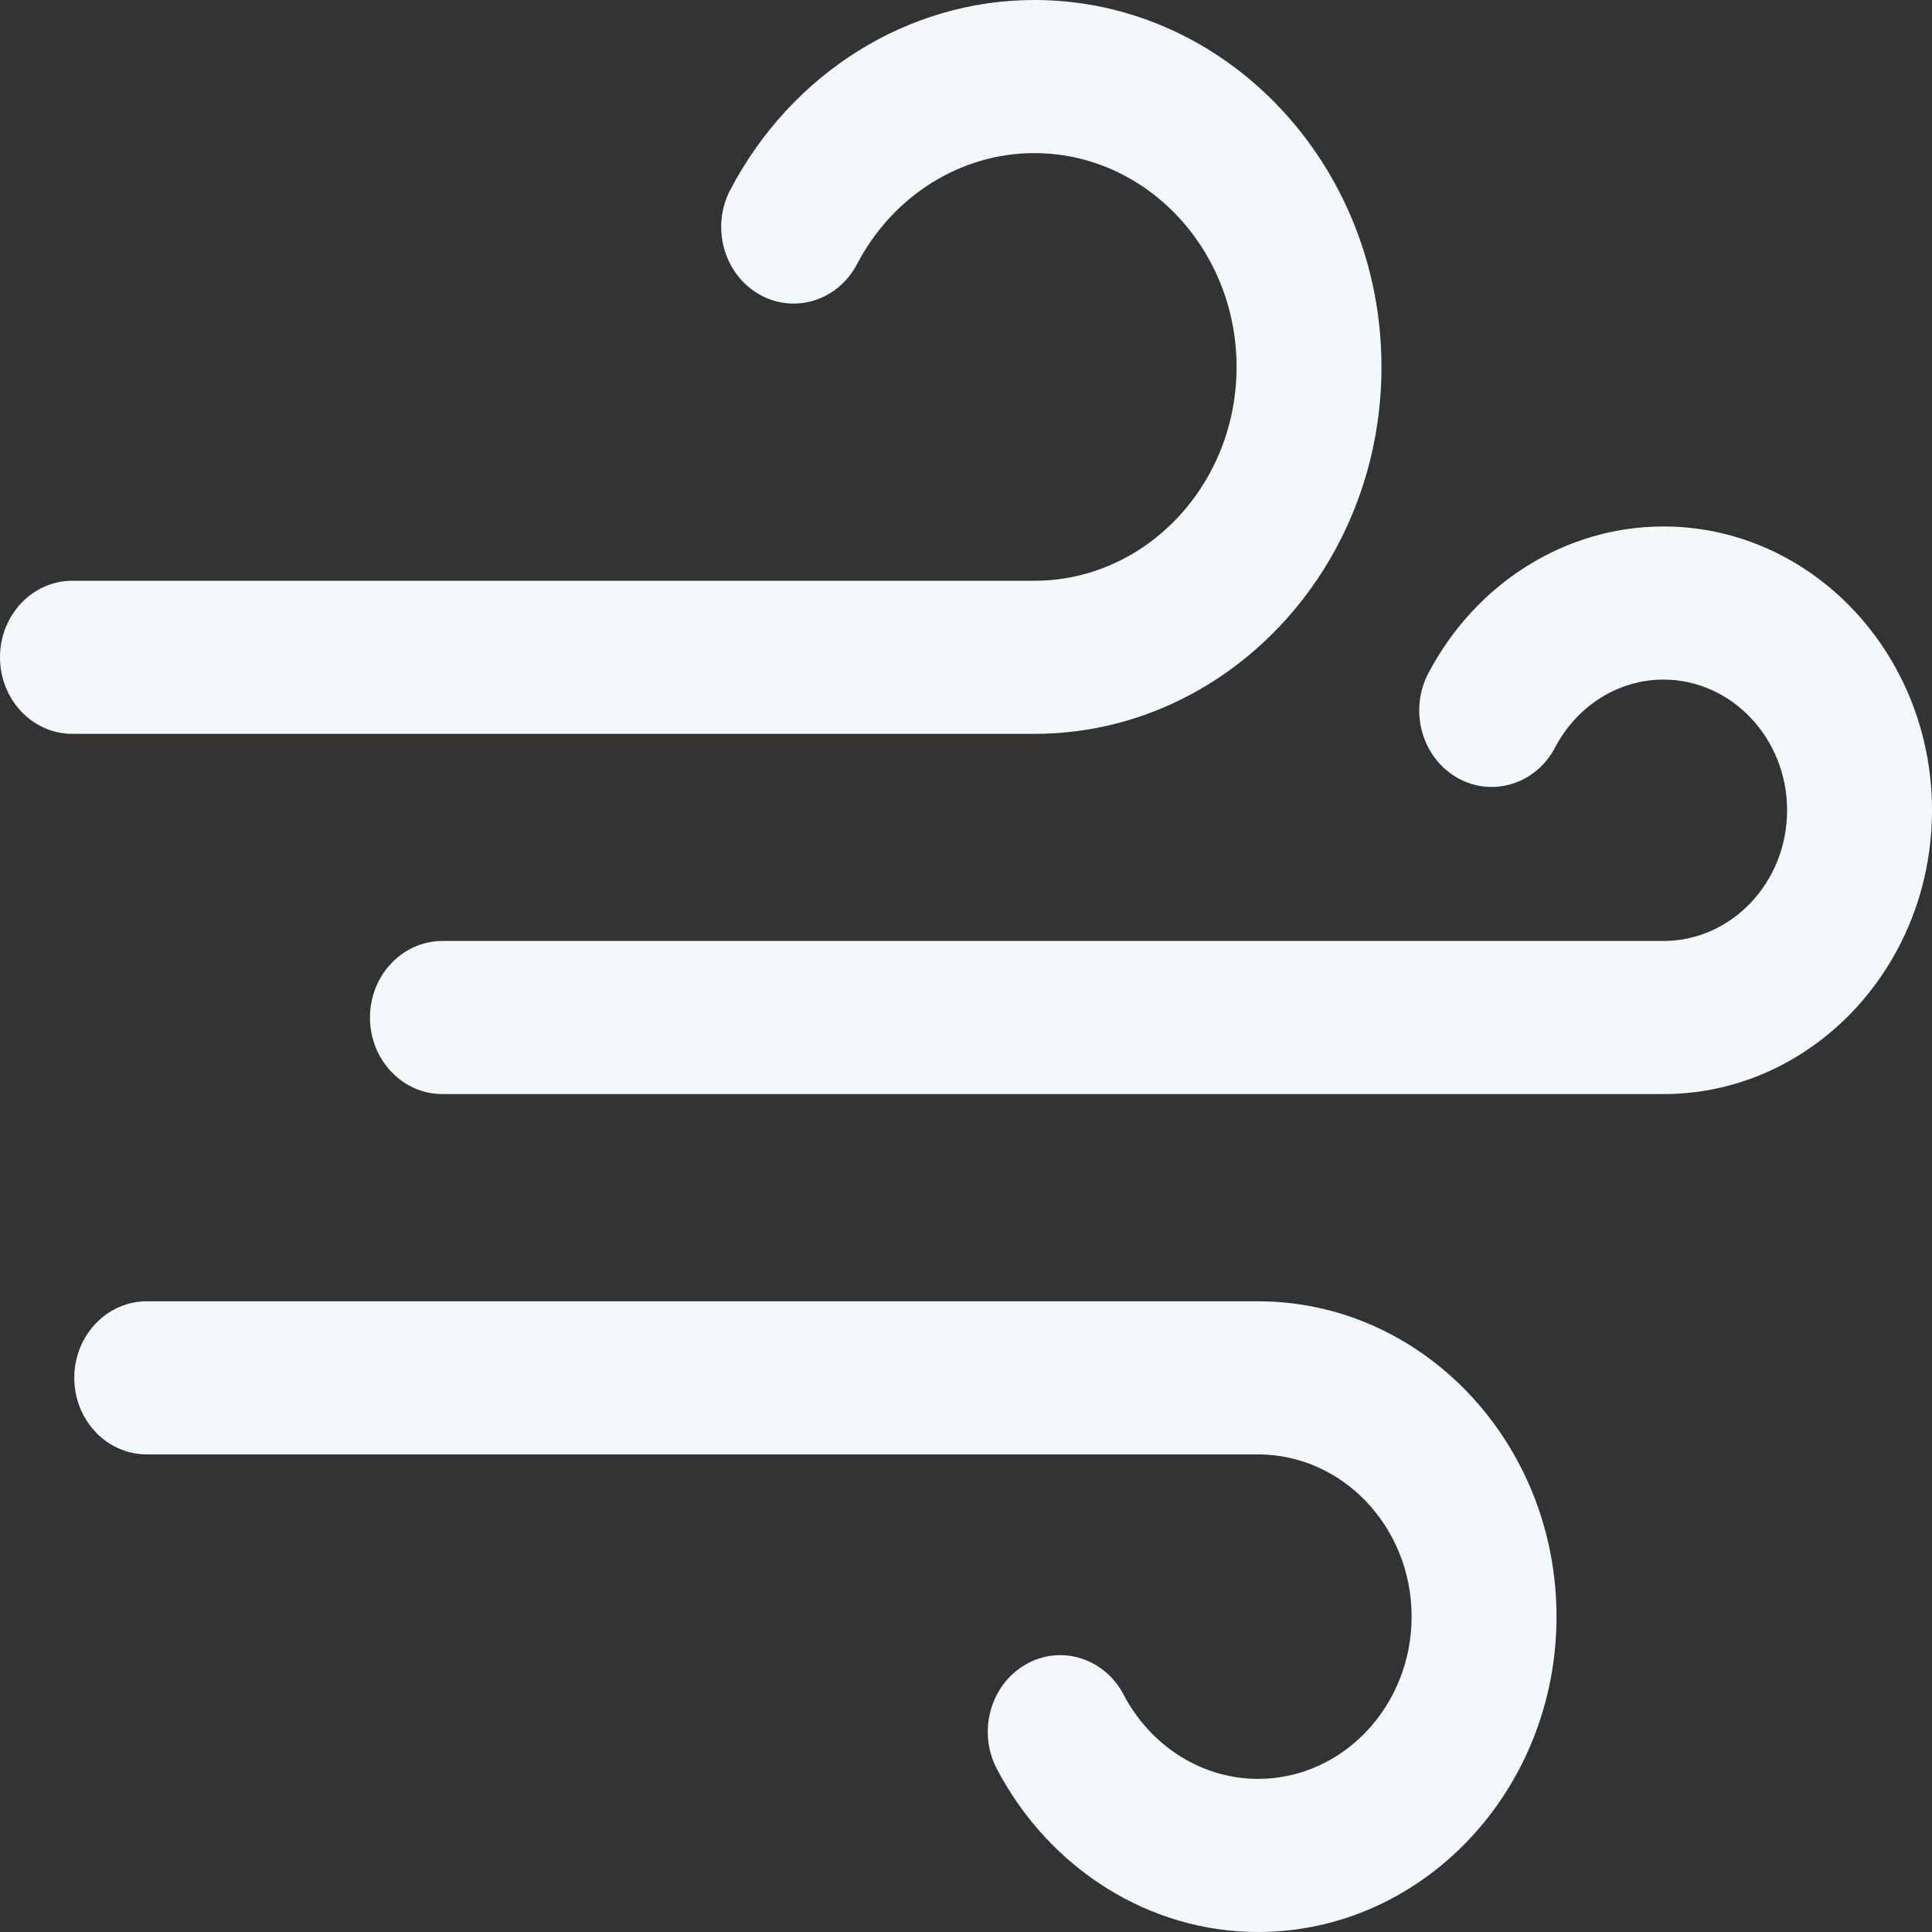 <?xml version="1.0" encoding="utf-8"?>
<svg xmlns="http://www.w3.org/2000/svg" width="20" height="20" viewBox="0 0 20 20" fill="none">
<rect x="0" y="0" width="20" height="20" fill="#333333" stroke="none"/>
<path id="Lyophilisation" fill-rule="evenodd" clip-rule="evenodd" d="M13.023 13.471H1.519C1.105 13.471 0.769 13.826 0.769 14.263C0.769 14.701 1.105 15.056 1.519 15.056H13.023C13.9 15.056 14.613 15.809 14.613 16.735C14.613 17.661 13.9 18.415 13.023 18.415C12.447 18.415 11.914 18.081 11.631 17.542C11.43 17.16 10.974 17.021 10.612 17.234C10.25 17.446 10.119 17.928 10.319 18.311C10.866 19.352 11.902 20 13.023 20C14.727 20 16.113 18.535 16.113 16.735C16.113 14.935 14.727 13.471 13.023 13.471ZM14.301 3.799C14.301 1.704 12.689 0 10.707 0C9.401 0 8.196 0.753 7.56 1.965C7.359 2.348 7.49 2.83 7.852 3.043C8.214 3.255 8.671 3.117 8.872 2.734C9.243 2.025 9.946 1.585 10.707 1.585C11.861 1.585 12.801 2.578 12.801 3.799C12.801 5.019 11.861 6.012 10.707 6.012H0.75C0.335 6.012 0 6.367 0 6.804C0 7.242 0.335 7.597 0.75 7.597H10.707C12.689 7.597 14.301 5.893 14.301 3.799ZM20 8.388C20 10.008 18.753 11.326 17.219 11.326H4.58C4.166 11.326 3.83 10.971 3.83 10.534C3.83 10.096 4.166 9.741 4.58 9.741H17.219C17.925 9.741 18.5 9.134 18.5 8.388C18.5 7.642 17.925 7.035 17.219 7.035C16.755 7.035 16.325 7.305 16.098 7.738C15.897 8.121 15.441 8.259 15.078 8.047C14.716 7.835 14.585 7.353 14.786 6.97C15.278 6.033 16.21 5.45 17.219 5.45C18.753 5.45 20 6.768 20 8.388Z" fill="#F3F8FC"/>
</svg>
